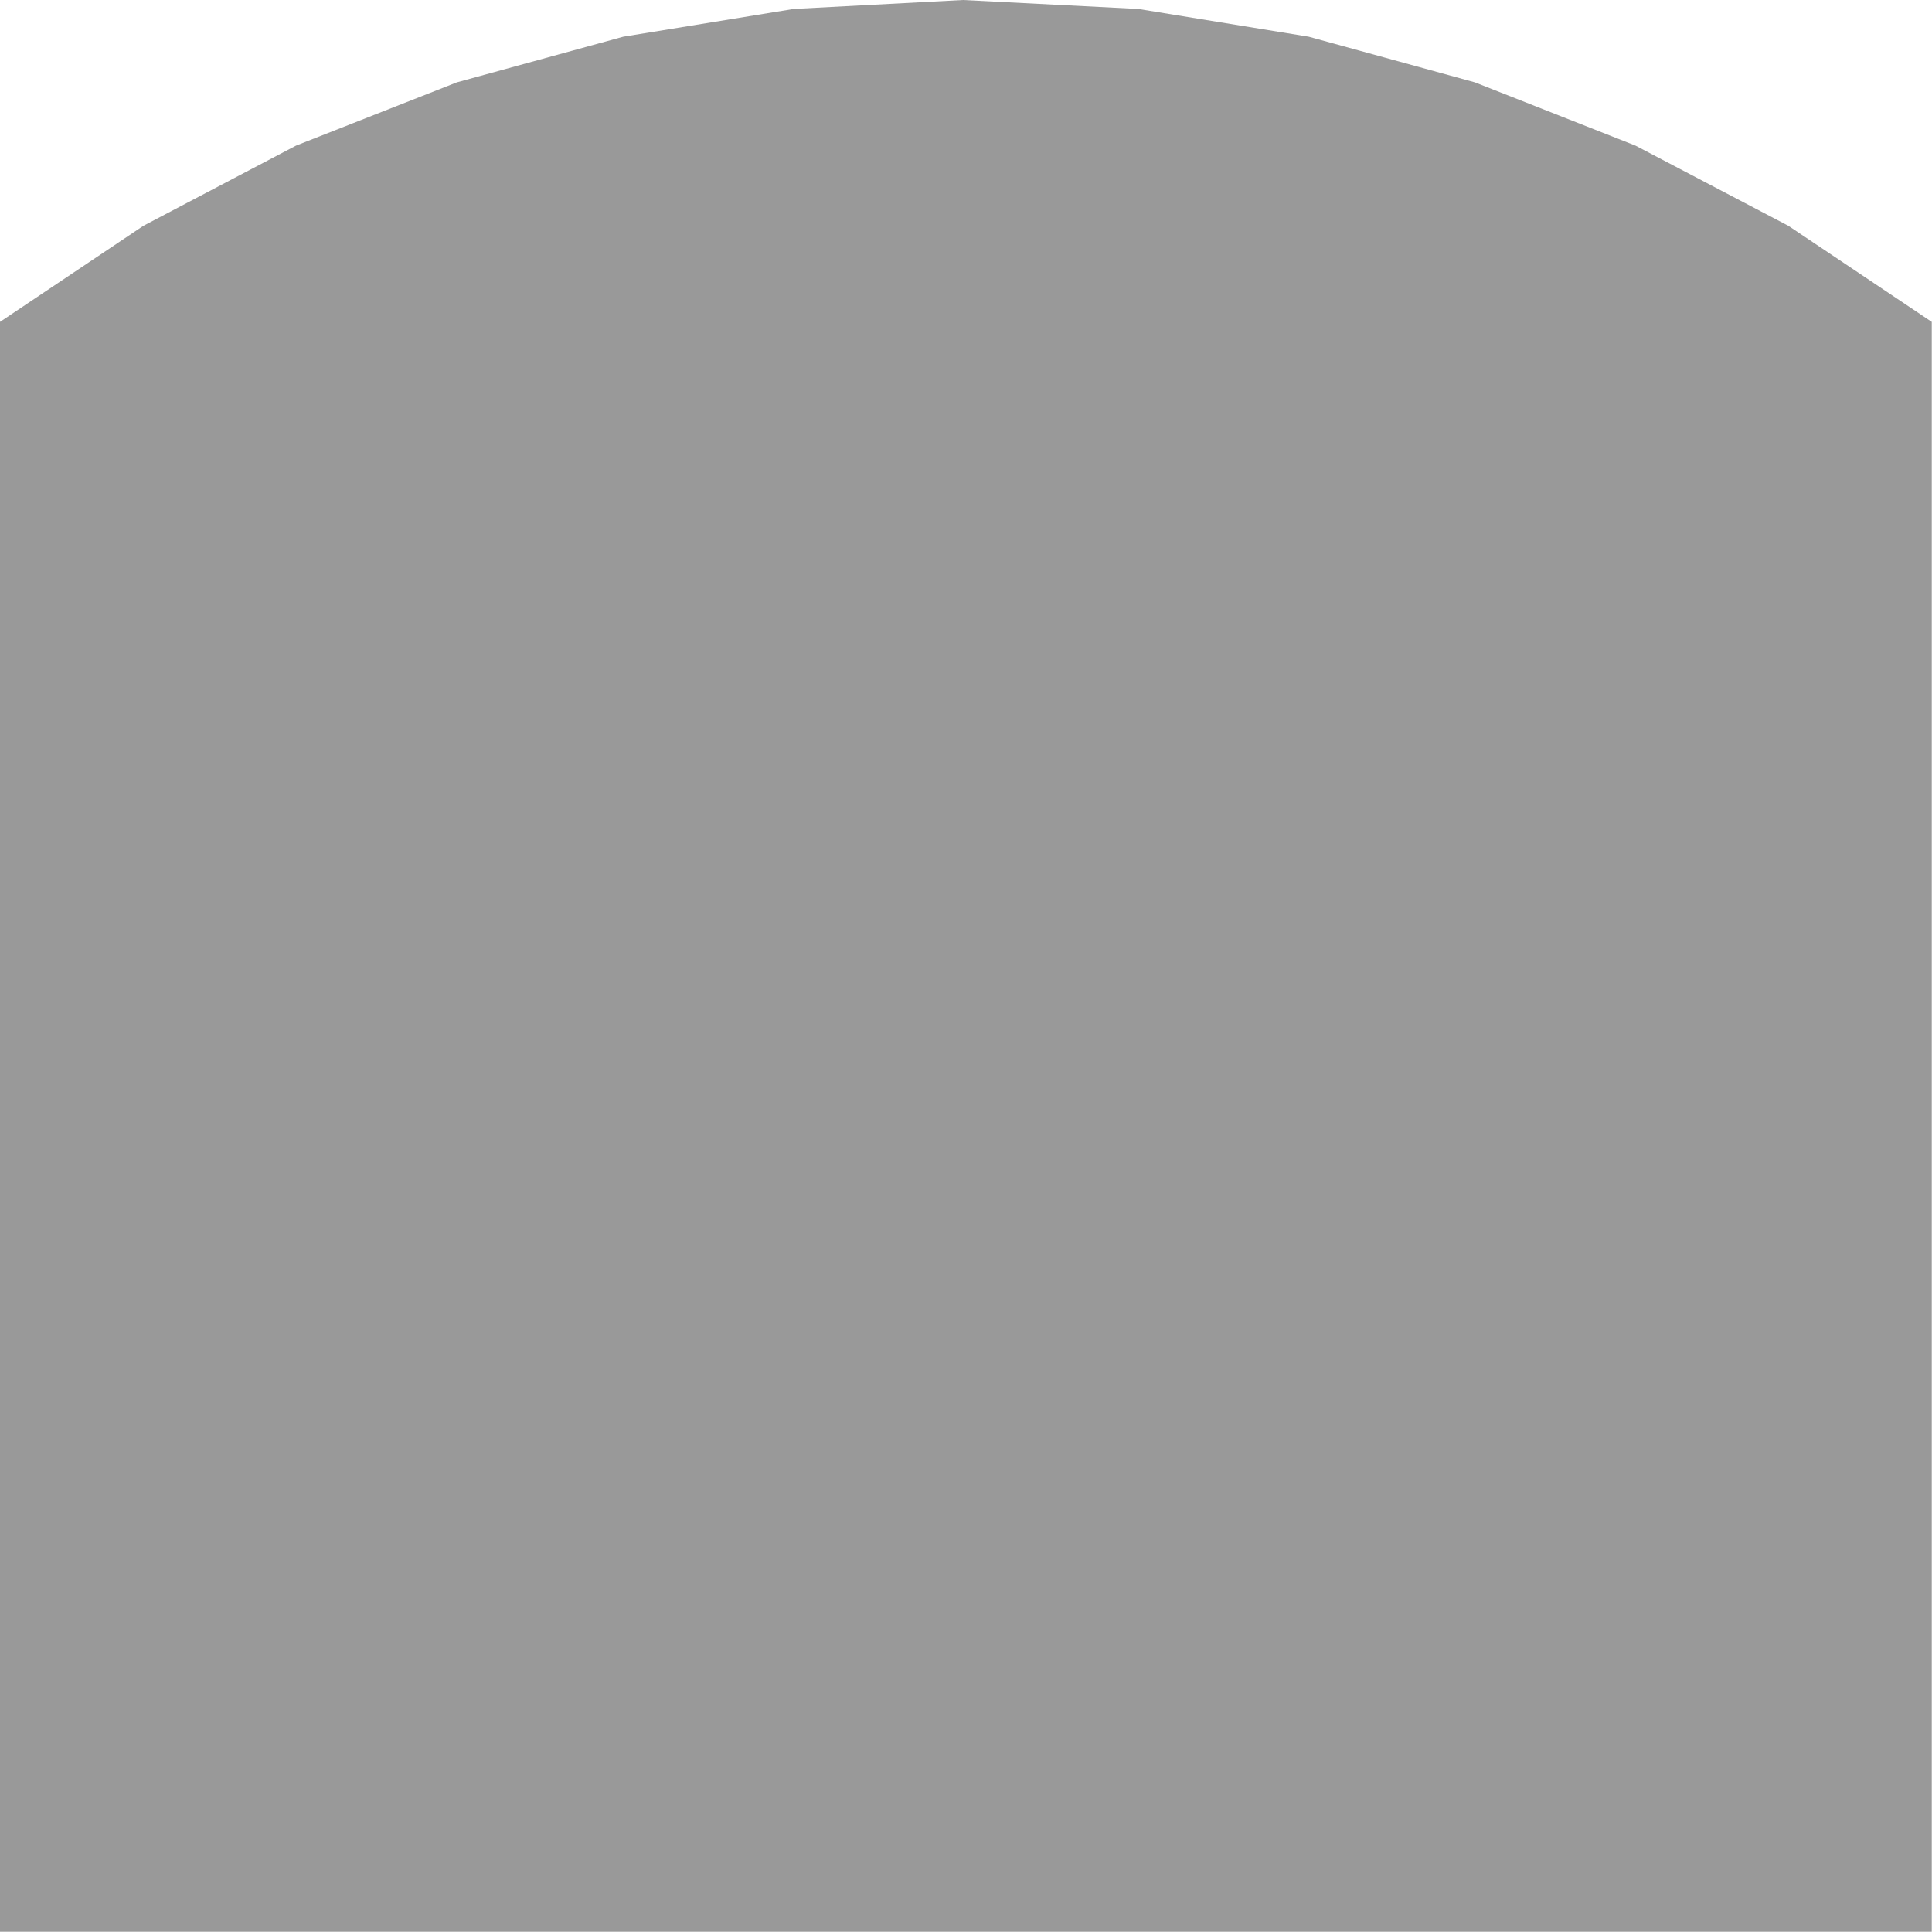 <svg width="400.05px" height="400px" viewBox="0 0 400.05 400" xmlns="http://www.w3.org/2000/svg" xmlns:xlink="http://www.w3.org/1999/xlink">
    <path fill="#999999" d="M370.3 46.75 L400 66.65 400 400 400.05 400 400.05 400 0 400 0 66.65 29.7 46.75 61.3 30.15 94.6 17.05 129.05 7.6 164.35 1.85 199.4 0 235.7 1.85 271 7.6 305.4 17.05 338.65 30.15 370.3 46.75"/>
</svg>